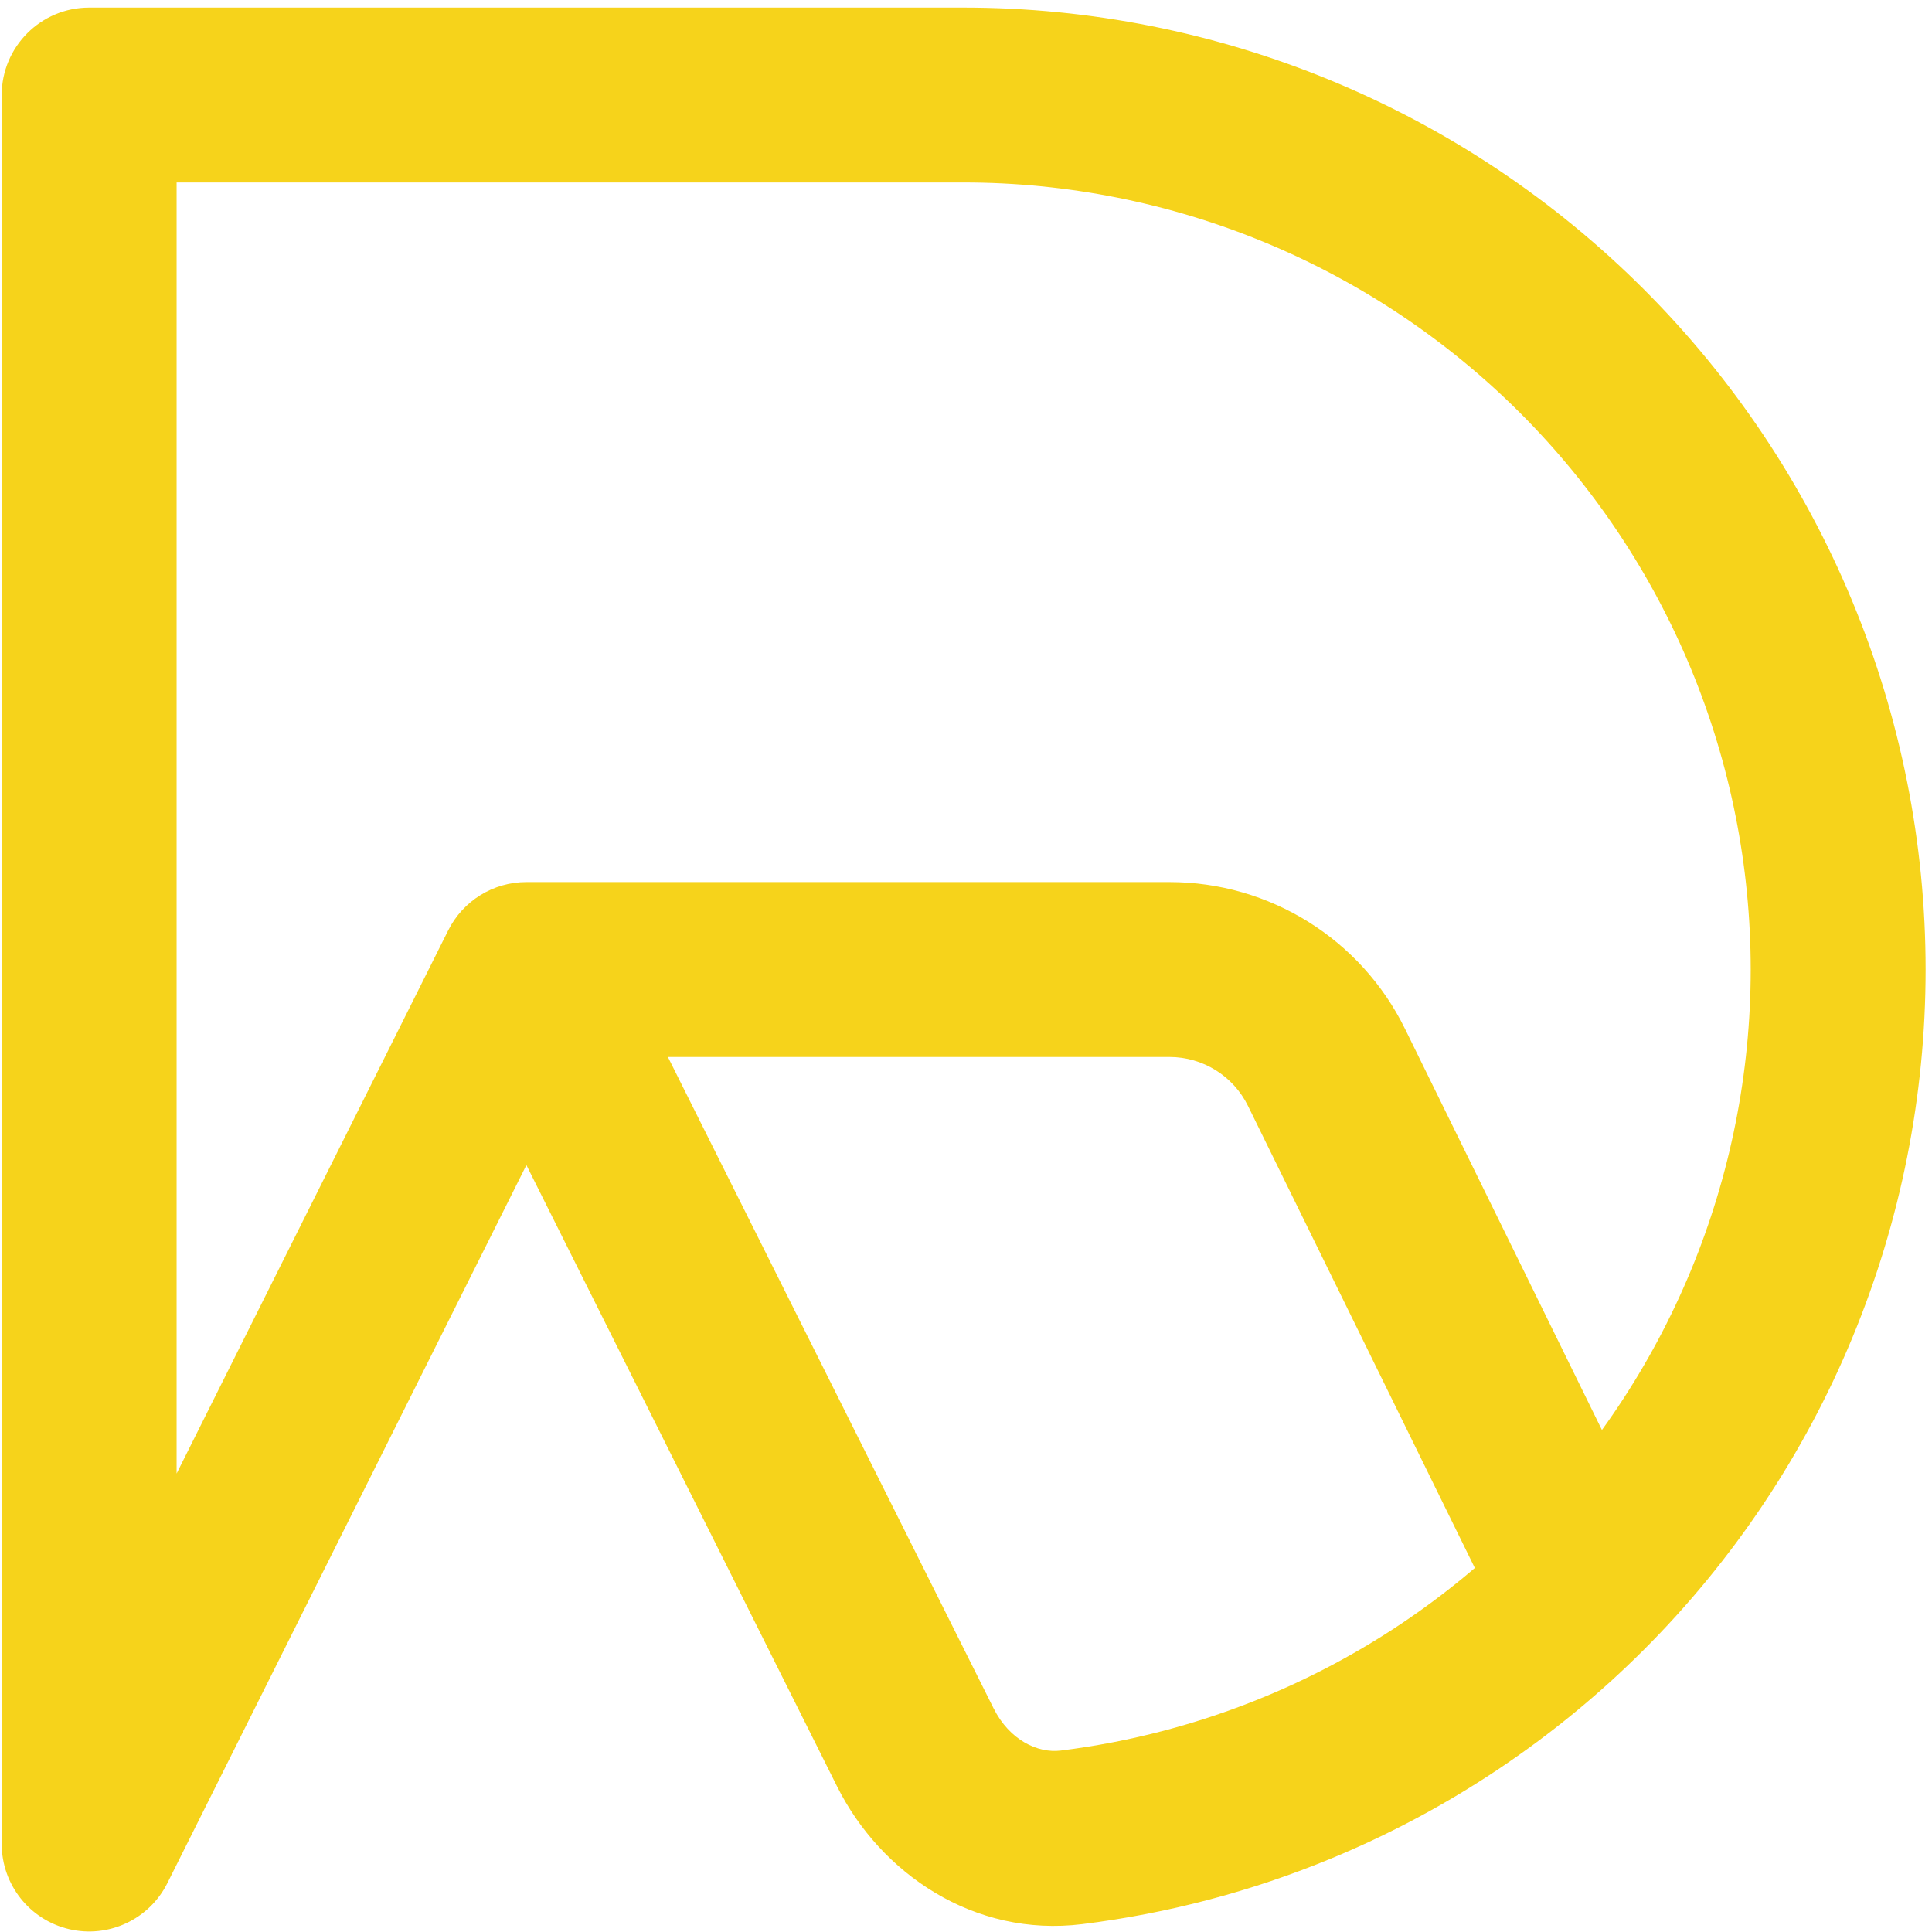 <?xml version="1.0" encoding="UTF-8"?> <svg xmlns="http://www.w3.org/2000/svg" width="208" height="208" viewBox="0 0 208 208" fill="none"><path d="M103.747 10.23V0.816V10.23ZM139.777 191.363L136.174 182.665L139.777 191.363ZM9.598 10.23V0.816C4.398 0.816 0.183 5.031 0.183 10.23L9.598 10.23ZM9.598 198.53H0.183C0.183 202.896 3.185 206.69 7.435 207.693C11.684 208.696 16.066 206.646 18.019 202.74L9.598 198.53ZM56.672 104.38V94.965C53.106 94.965 49.846 96.98 48.252 100.17L56.672 104.38ZM142.811 114.913L134.36 119.061L142.811 114.913ZM115.355 197.811L116.516 207.155L115.355 197.811ZM103.747 19.645C114.875 19.645 125.893 21.837 136.174 26.096L143.38 8.699C130.815 3.494 117.348 0.816 103.747 0.816V19.645ZM136.174 26.096C146.454 30.354 155.795 36.595 163.664 44.464L176.979 31.149C167.362 21.532 155.945 13.903 143.38 8.699L136.174 26.096ZM163.664 44.464C171.532 52.332 177.774 61.673 182.032 71.954L199.429 64.748C194.224 52.183 186.595 40.766 176.979 31.149L163.664 44.464ZM182.032 71.954C186.29 82.234 188.482 93.253 188.482 104.38H207.312C207.312 90.78 204.633 77.313 199.429 64.748L182.032 71.954ZM188.482 104.38C188.482 115.508 186.29 126.526 182.032 136.807L199.429 144.013C204.633 131.448 207.312 117.98 207.312 104.38H188.482ZM182.032 136.807C177.774 147.087 171.532 156.428 163.664 164.297L176.979 177.611C186.595 167.995 194.224 156.578 199.429 144.013L182.032 136.807ZM163.664 164.297C155.795 172.165 146.454 178.406 136.174 182.665L143.38 200.061C155.945 194.857 167.362 187.228 176.979 177.611L163.664 164.297ZM136.174 182.665C129.127 185.584 121.733 187.532 114.195 188.468L116.516 207.155C125.729 206.01 134.767 203.629 143.38 200.061L136.174 182.665ZM103.747 0.816H9.598V19.645H103.747V0.816ZM0.183 10.23V198.53H19.013V10.23H0.183ZM18.019 202.74L65.094 108.591L48.252 100.17L1.177 194.319L18.019 202.74ZM48.252 108.591L90.122 192.331L106.964 183.91L65.094 100.17L48.252 108.591ZM56.672 113.795H125.908V94.965H56.672V113.795ZM134.36 119.061L161.87 175.103L178.773 166.805L151.263 110.764L134.36 119.061ZM125.908 113.795C129.499 113.795 132.777 115.838 134.36 119.061L151.263 110.764C146.516 101.093 136.681 94.965 125.908 94.965V113.795ZM114.195 188.468C111.732 188.774 108.685 187.352 106.964 183.91L90.122 192.331C94.78 201.649 104.823 208.607 116.516 207.155L114.195 188.468Z" fill="#F6D31B"></path></svg> 